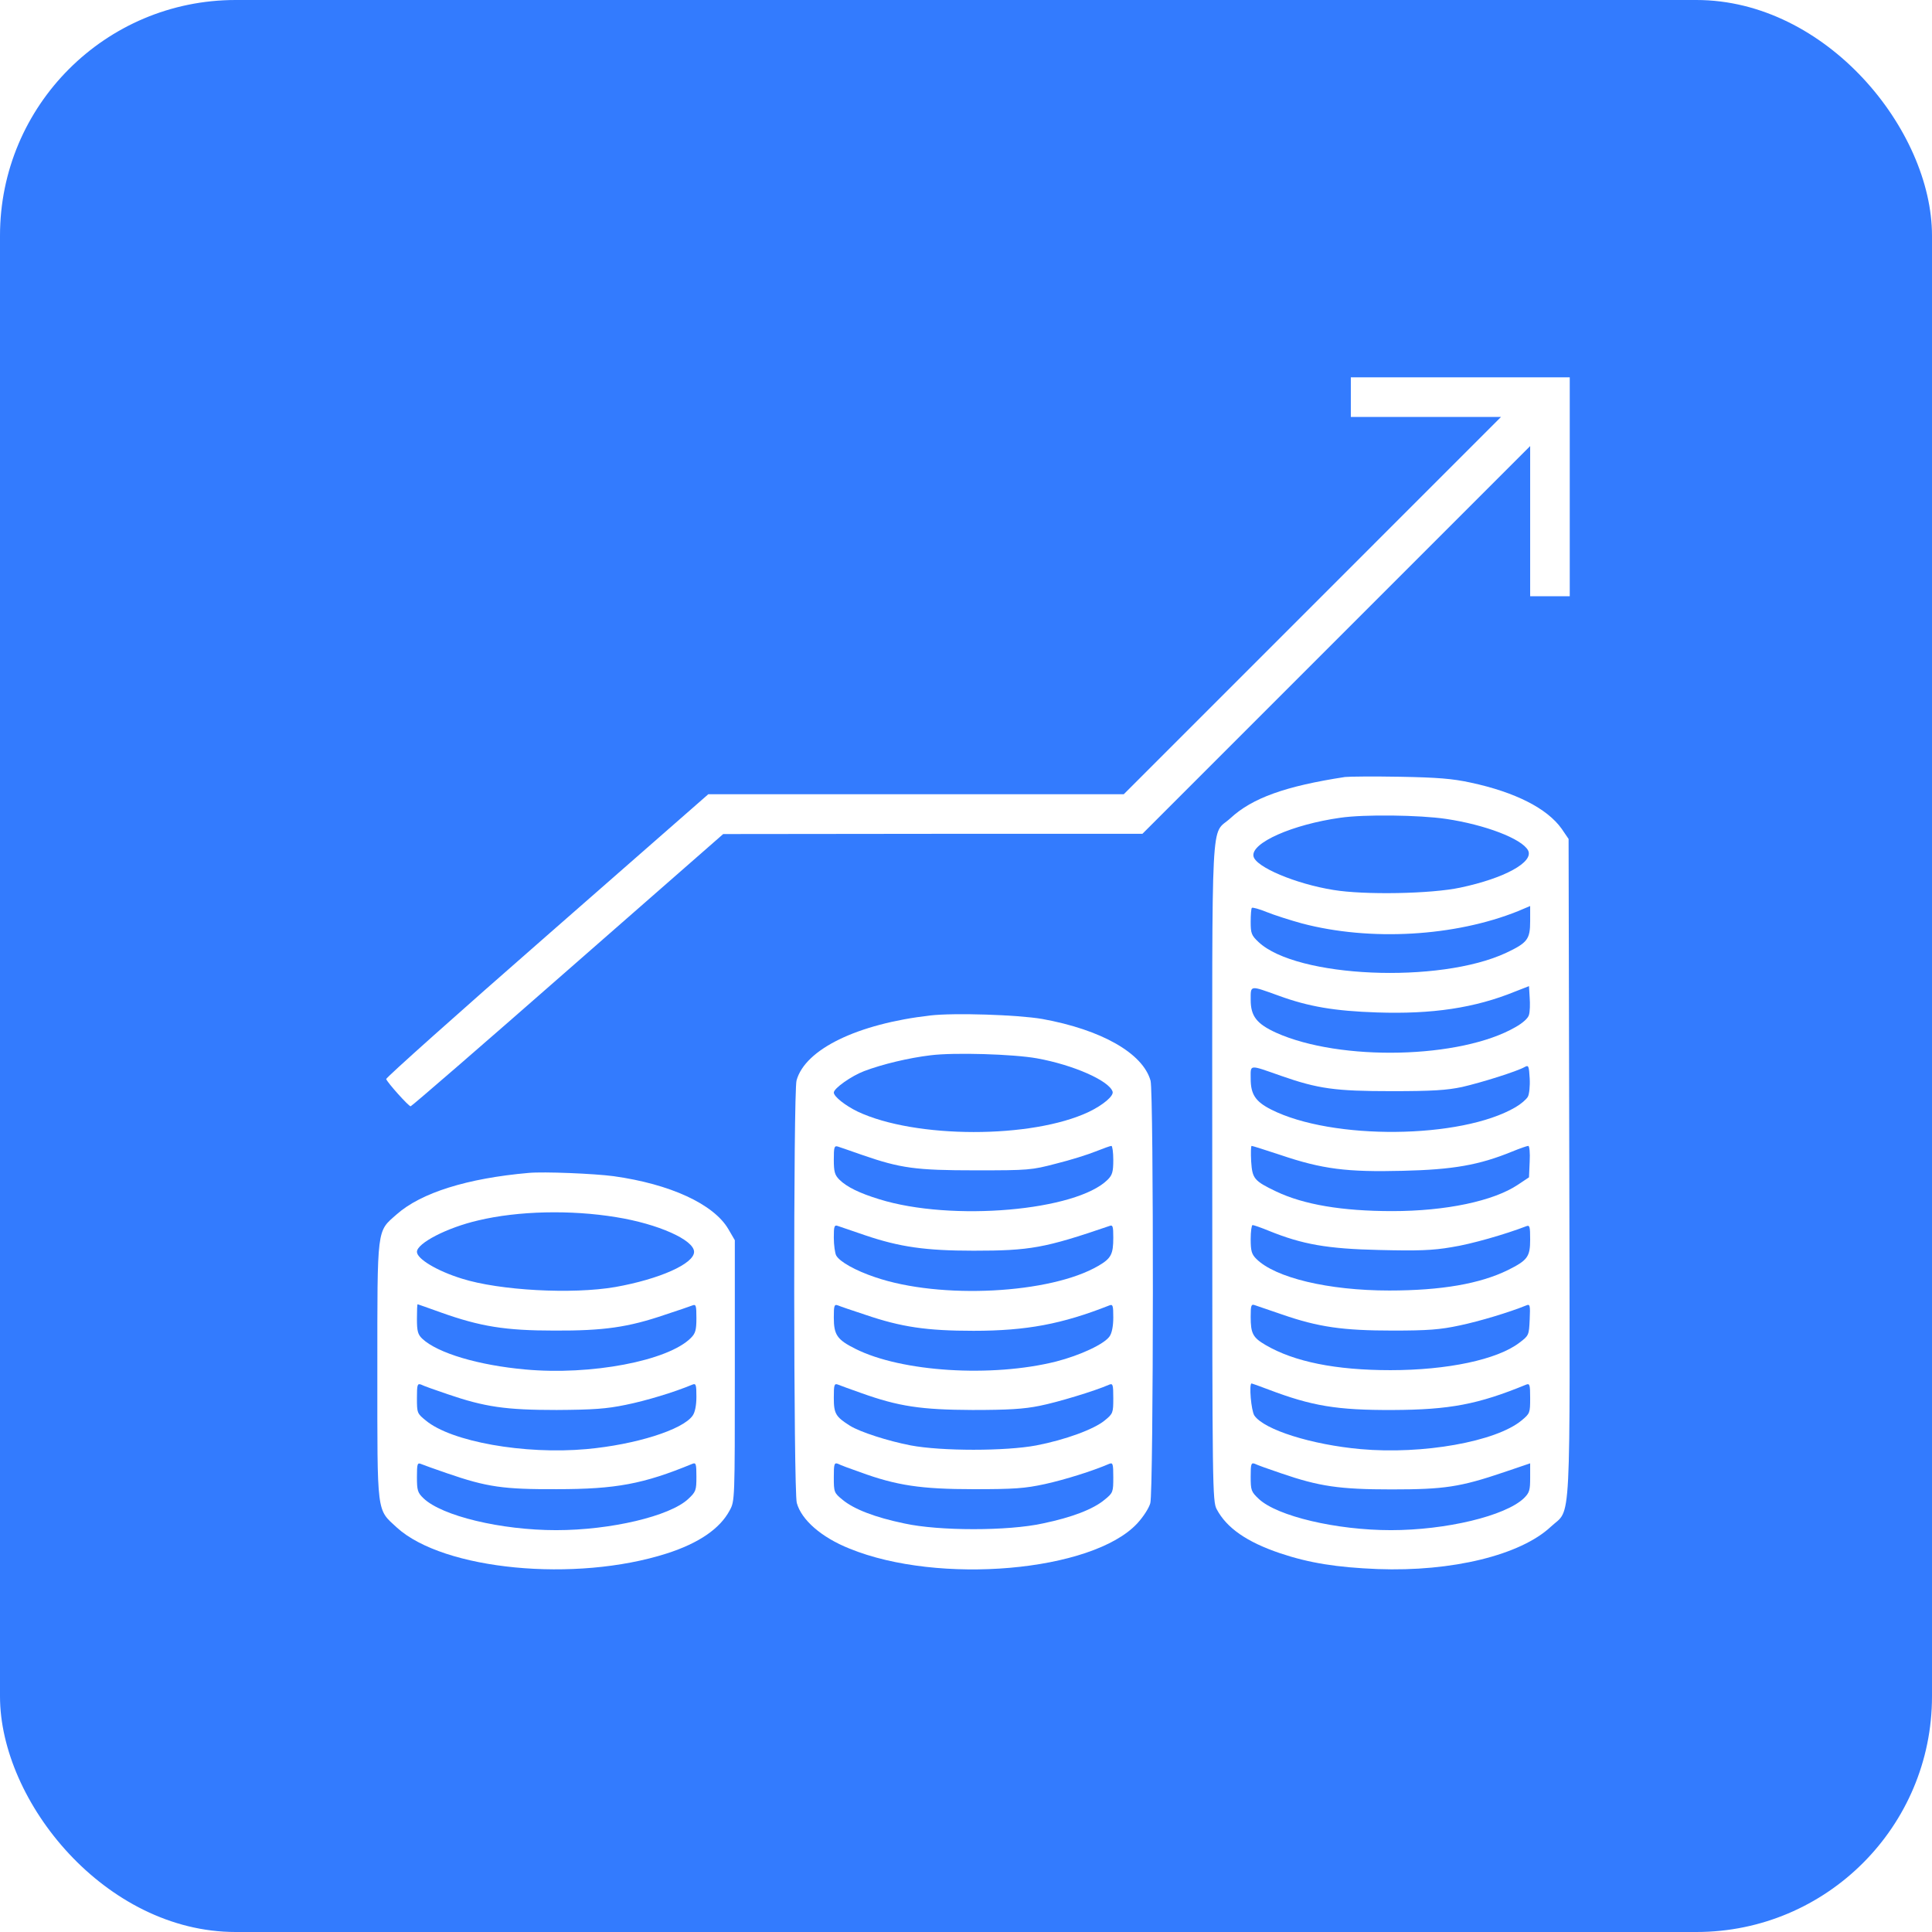 <?xml version="1.0" encoding="UTF-8"?> <svg xmlns="http://www.w3.org/2000/svg" width="128" height="128" viewBox="0 0 128 128" fill="none"> <g filter="url(#filter0_ii_8_55)"> <rect width="128" height="128" rx="15.61" fill="#337BFE"></rect> </g> <g clip-path="url(#clip0_8_55)"> <path d="M89.496 26.312V27.623H94.465H99.448L86.95 40.122L74.452 52.62H60.689H46.926L36.233 61.985C30.354 67.124 25.555 71.413 25.586 71.49C25.648 71.706 27.068 73.295 27.206 73.295C27.268 73.295 31.959 69.237 37.621 64.269L47.913 55.258L61.8 55.243H75.686L88.524 42.405L101.377 29.552V34.536V39.504H102.688H104V32.252V25H96.748H89.496V26.312Z" fill="white"></path> <path d="M89.11 51.478C85.176 52.08 82.969 52.866 81.519 54.209C80.192 55.428 80.315 53.067 80.315 77.616C80.315 98.615 80.331 99.464 80.609 99.989C81.272 101.238 82.614 102.164 84.805 102.905C86.734 103.553 88.57 103.846 91.27 103.954C96.208 104.139 100.744 103.028 102.75 101.146C104.123 99.865 104.015 101.948 103.969 77.353L103.923 55.582L103.46 54.903C102.503 53.561 100.389 52.481 97.427 51.848C96.223 51.586 95.236 51.509 92.736 51.462C90.993 51.431 89.373 51.447 89.11 51.478ZM95.807 54.255C98.399 54.641 100.821 55.567 101.238 56.338C101.639 57.11 99.68 58.19 96.748 58.807C94.804 59.223 90.376 59.301 88.339 58.961C85.839 58.56 83.17 57.434 83.046 56.724C82.877 55.844 85.623 54.625 88.802 54.178C90.376 53.947 94.048 53.993 95.807 54.255ZM86.271 61.183C90.792 62.371 96.393 62.047 100.575 60.365L101.377 60.026V61.029C101.377 62.232 101.192 62.464 99.788 63.127C95.359 65.195 85.901 64.778 83.386 62.417C82.908 61.97 82.861 61.831 82.861 61.075C82.861 60.612 82.892 60.196 82.939 60.149C82.985 60.103 83.432 60.226 83.926 60.427C84.42 60.627 85.484 60.967 86.271 61.183ZM101.3 67.231C101.254 67.447 100.899 67.772 100.405 68.049C96.779 70.148 88.802 70.333 84.543 68.419C83.263 67.833 82.861 67.324 82.861 66.244C82.861 65.256 82.784 65.272 84.713 65.966C86.688 66.691 88.431 66.985 91.224 67.077C94.881 67.201 97.705 66.784 100.389 65.689L101.3 65.334L101.346 66.105C101.377 66.522 101.362 67.031 101.3 67.231ZM101.223 72.663C101.13 72.832 100.775 73.141 100.405 73.357C96.794 75.471 88.246 75.548 84.219 73.511C83.185 72.987 82.861 72.508 82.861 71.475C82.861 70.502 82.707 70.518 84.867 71.274C87.336 72.138 88.462 72.292 92.196 72.292C94.897 72.292 95.853 72.231 96.871 72.015C98.152 71.722 100.513 70.981 101.022 70.688C101.269 70.549 101.3 70.626 101.346 71.444C101.377 71.953 101.315 72.508 101.223 72.663ZM84.836 76.52C87.614 77.461 89.234 77.662 92.937 77.569C96.285 77.492 97.998 77.184 100.158 76.304C100.683 76.088 101.176 75.918 101.254 75.918C101.331 75.918 101.377 76.381 101.346 76.952L101.3 78.001L100.559 78.495C98.939 79.575 95.791 80.239 92.243 80.239C88.91 80.239 86.379 79.807 84.559 78.943C83.077 78.233 82.969 78.094 82.892 76.937C82.861 76.381 82.877 75.918 82.923 75.918C82.985 75.918 83.849 76.196 84.836 76.52ZM84.08 81.55C86.287 82.445 87.938 82.738 91.379 82.815C93.94 82.877 94.912 82.846 96.162 82.63C97.473 82.43 99.757 81.766 101.115 81.242C101.346 81.149 101.377 81.242 101.377 82.121C101.377 83.263 101.207 83.494 99.911 84.142C98.06 85.053 95.498 85.5 92.042 85.5C87.999 85.5 84.481 84.652 83.232 83.402C82.923 83.093 82.861 82.877 82.861 82.09C82.861 81.581 82.923 81.164 82.985 81.164C83.062 81.164 83.556 81.334 84.08 81.55ZM84.944 87.089C87.351 87.923 88.972 88.154 92.273 88.154C94.603 88.154 95.421 88.092 96.702 87.815C98.029 87.537 100.019 86.935 101.115 86.488C101.362 86.38 101.392 86.457 101.346 87.429C101.3 88.463 101.284 88.493 100.667 88.956C99.201 90.083 95.884 90.777 92.119 90.777C88.493 90.777 85.747 90.222 83.849 89.111C83 88.617 82.861 88.339 82.861 87.244C82.861 86.488 82.892 86.38 83.139 86.472C83.278 86.519 84.096 86.796 84.944 87.089ZM84.034 92.058C86.919 93.153 88.57 93.431 92.273 93.416C96.054 93.4 97.921 93.045 101.115 91.734C101.346 91.641 101.377 91.734 101.377 92.629C101.377 93.616 101.362 93.647 100.806 94.11C99.109 95.514 94.264 96.378 90.144 96.008C86.904 95.715 83.756 94.727 83.108 93.786C82.892 93.477 82.738 91.657 82.923 91.657C82.954 91.657 83.463 91.842 84.034 92.058ZM84.883 97.612C87.398 98.477 88.74 98.677 92.196 98.677C95.699 98.677 96.733 98.523 99.649 97.535L101.377 96.949V97.906C101.377 98.739 101.331 98.893 100.96 99.263C99.726 100.436 95.807 101.377 92.15 101.377C88.539 101.377 84.62 100.452 83.401 99.31C82.892 98.831 82.861 98.739 82.861 97.829C82.861 96.98 82.892 96.887 83.139 96.98C83.278 97.057 84.065 97.335 84.883 97.612Z" fill="white"></path> <path d="M61.63 67.278C56.8 67.833 53.344 69.515 52.773 71.582C52.557 72.369 52.573 98.785 52.789 99.572C53.097 100.698 54.424 101.856 56.276 102.596C62.201 105.019 72.354 104.124 75.332 100.945C75.733 100.513 76.118 99.927 76.211 99.587C76.427 98.8 76.442 72.385 76.227 71.598C75.717 69.777 72.971 68.219 69.052 67.509C67.432 67.231 63.219 67.092 61.63 67.278ZM68.697 70.117C71.104 70.549 73.48 71.598 73.712 72.323C73.804 72.601 73.094 73.203 72.138 73.665C68.357 75.455 60.642 75.44 56.831 73.65C55.998 73.249 55.242 72.647 55.242 72.385C55.242 72.107 56.399 71.289 57.248 70.965C58.467 70.502 60.226 70.086 61.645 69.916C63.219 69.716 67.154 69.839 68.697 70.117ZM57.125 76.52C59.67 77.4 60.658 77.538 64.654 77.538C68.141 77.538 68.342 77.523 69.978 77.091C70.919 76.859 72.091 76.489 72.585 76.288C73.094 76.088 73.557 75.918 73.634 75.918C73.696 75.918 73.758 76.335 73.758 76.844C73.758 77.631 73.696 77.847 73.388 78.156C71.32 80.223 63.05 80.948 58.251 79.452C56.939 79.05 56.091 78.634 55.612 78.156C55.304 77.847 55.242 77.631 55.242 76.829C55.242 75.995 55.273 75.887 55.52 75.965C55.659 76.011 56.384 76.258 57.125 76.52ZM57.325 81.843C59.609 82.615 61.321 82.862 64.5 82.862C68.249 82.862 69.206 82.692 73.496 81.226C73.727 81.133 73.758 81.241 73.758 81.998C73.758 83.093 73.619 83.371 72.77 83.865C69.607 85.716 62.309 86.102 57.989 84.621C56.693 84.189 55.612 83.587 55.396 83.17C55.319 83.016 55.242 82.491 55.242 81.998C55.242 81.241 55.273 81.133 55.52 81.226C55.659 81.272 56.477 81.55 57.325 81.843ZM57.325 87.105C59.717 87.922 61.399 88.169 64.5 88.169C68.018 88.169 70.363 87.722 73.496 86.487C73.727 86.395 73.758 86.487 73.758 87.29C73.758 87.861 73.665 88.324 73.511 88.54C73.156 89.049 71.582 89.79 69.962 90.206C65.704 91.271 59.717 90.9 56.662 89.358C55.458 88.756 55.242 88.432 55.242 87.29C55.242 86.487 55.273 86.395 55.52 86.487C55.659 86.549 56.477 86.827 57.325 87.105ZM57.047 92.289C59.547 93.184 61.028 93.4 64.423 93.415C66.784 93.415 67.833 93.354 68.882 93.138C70.055 92.906 72.508 92.166 73.496 91.734C73.727 91.641 73.758 91.734 73.758 92.629C73.758 93.601 73.742 93.662 73.187 94.11C72.477 94.696 70.579 95.391 68.666 95.761C66.629 96.147 62.371 96.147 60.334 95.761C58.822 95.468 57.001 94.881 56.322 94.465C55.366 93.863 55.242 93.662 55.242 92.613C55.242 91.734 55.273 91.641 55.52 91.734C55.659 91.795 56.353 92.042 57.047 92.289ZM56.986 97.535C59.393 98.415 61.013 98.662 64.5 98.662C67.185 98.662 67.894 98.615 69.237 98.322C70.564 98.029 72.385 97.458 73.496 96.98C73.727 96.887 73.758 96.98 73.758 97.875C73.758 98.847 73.742 98.908 73.187 99.356C72.431 99.989 71.027 100.529 69.098 100.93C66.799 101.439 62.201 101.439 59.902 100.93C57.973 100.529 56.569 99.989 55.813 99.356C55.258 98.908 55.242 98.847 55.242 97.875C55.242 96.98 55.273 96.887 55.52 96.98C55.659 97.057 56.322 97.304 56.986 97.535Z" fill="white"></path> <path d="M35.029 77.708C30.971 78.063 27.901 79.019 26.281 80.454C24.954 81.627 25 81.18 25 90.808C25 100.451 24.938 99.957 26.296 101.207C29.382 104.015 38.115 104.864 44.179 102.92C46.293 102.241 47.697 101.284 48.345 100.065C48.684 99.448 48.684 99.371 48.684 90.808V82.167L48.252 81.426C47.28 79.775 44.41 78.448 40.646 77.924C39.365 77.754 36.032 77.615 35.029 77.708ZM40.815 80.639C43.608 81.087 45.984 82.152 45.984 82.939C45.984 83.725 43.701 84.744 40.769 85.268C37.915 85.762 33.085 85.5 30.601 84.713C28.95 84.204 27.623 83.401 27.623 82.939C27.623 82.368 29.613 81.334 31.681 80.856C34.335 80.223 37.807 80.146 40.815 80.639ZM29.197 86.95C31.835 87.891 33.486 88.154 36.727 88.154C39.998 88.169 41.618 87.938 44.056 87.105C44.904 86.827 45.722 86.549 45.876 86.487C46.108 86.395 46.139 86.487 46.139 87.32C46.139 88.123 46.077 88.339 45.768 88.647C44.256 90.16 39.149 91.132 34.798 90.731C31.712 90.453 28.996 89.65 27.978 88.694C27.685 88.416 27.623 88.2 27.623 87.382C27.623 86.842 27.638 86.41 27.669 86.41C27.685 86.41 28.379 86.657 29.197 86.95ZM29.644 92.366C32.129 93.215 33.486 93.415 36.881 93.415C39.319 93.4 40.183 93.338 41.448 93.076C42.76 92.814 44.657 92.243 45.876 91.733C46.108 91.641 46.139 91.733 46.139 92.536C46.139 93.107 46.046 93.57 45.892 93.785C45.244 94.727 42.096 95.714 38.856 96.007C34.736 96.378 29.891 95.514 28.209 94.11C27.638 93.647 27.623 93.616 27.623 92.628C27.623 91.733 27.654 91.641 27.901 91.733C28.04 91.811 28.826 92.088 29.644 92.366ZM29.629 97.612C32.267 98.522 33.363 98.677 36.881 98.661C40.815 98.661 42.621 98.322 45.876 96.98C46.108 96.887 46.139 96.98 46.139 97.828C46.139 98.739 46.108 98.831 45.599 99.309C44.38 100.451 40.461 101.377 36.85 101.377C33.193 101.377 29.274 100.436 28.055 99.263C27.669 98.893 27.623 98.739 27.623 97.859C27.623 96.98 27.654 96.887 27.901 96.995C28.04 97.057 28.826 97.334 29.629 97.612Z" fill="white"></path> </g> <defs> <filter id="filter0_ii_8_55" x="-9.366" y="-9.366" width="146.732" height="146.732" filterUnits="userSpaceOnUse" color-interpolation-filters="sRGB"> <feFlood flood-opacity="0" result="BackgroundImageFix"></feFlood> <feBlend mode="normal" in="SourceGraphic" in2="BackgroundImageFix" result="shape"></feBlend> <feColorMatrix in="SourceAlpha" type="matrix" values="0 0 0 0 0 0 0 0 0 0 0 0 0 0 0 0 0 0 127 0" result="hardAlpha"></feColorMatrix> <feOffset dx="9.366" dy="9.366"></feOffset> <feGaussianBlur stdDeviation="4.683"></feGaussianBlur> <feComposite in2="hardAlpha" operator="arithmetic" k2="-1" k3="1"></feComposite> <feColorMatrix type="matrix" values="0 0 0 0 1 0 0 0 0 1 0 0 0 0 1 0 0 0 0.25 0"></feColorMatrix> <feBlend mode="normal" in2="shape" result="effect1_innerShadow_8_55"></feBlend> <feColorMatrix in="SourceAlpha" type="matrix" values="0 0 0 0 0 0 0 0 0 0 0 0 0 0 0 0 0 0 127 0" result="hardAlpha"></feColorMatrix> <feOffset dx="-9.366" dy="-9.366"></feOffset> <feGaussianBlur stdDeviation="4.683"></feGaussianBlur> <feComposite in2="hardAlpha" operator="arithmetic" k2="-1" k3="1"></feComposite> <feColorMatrix type="matrix" values="0 0 0 0 0.331 0 0 0 0 0.533 0 0 0 0 0.899 0 0 0 0.65 0"></feColorMatrix> <feBlend mode="normal" in2="effect1_innerShadow_8_55" result="effect2_innerShadow_8_55"></feBlend> </filter> <clipPath id="clip0_8_55"> <rect width="79" height="79" fill="white" transform="translate(25 25)"></rect> </clipPath> </defs> </svg> 